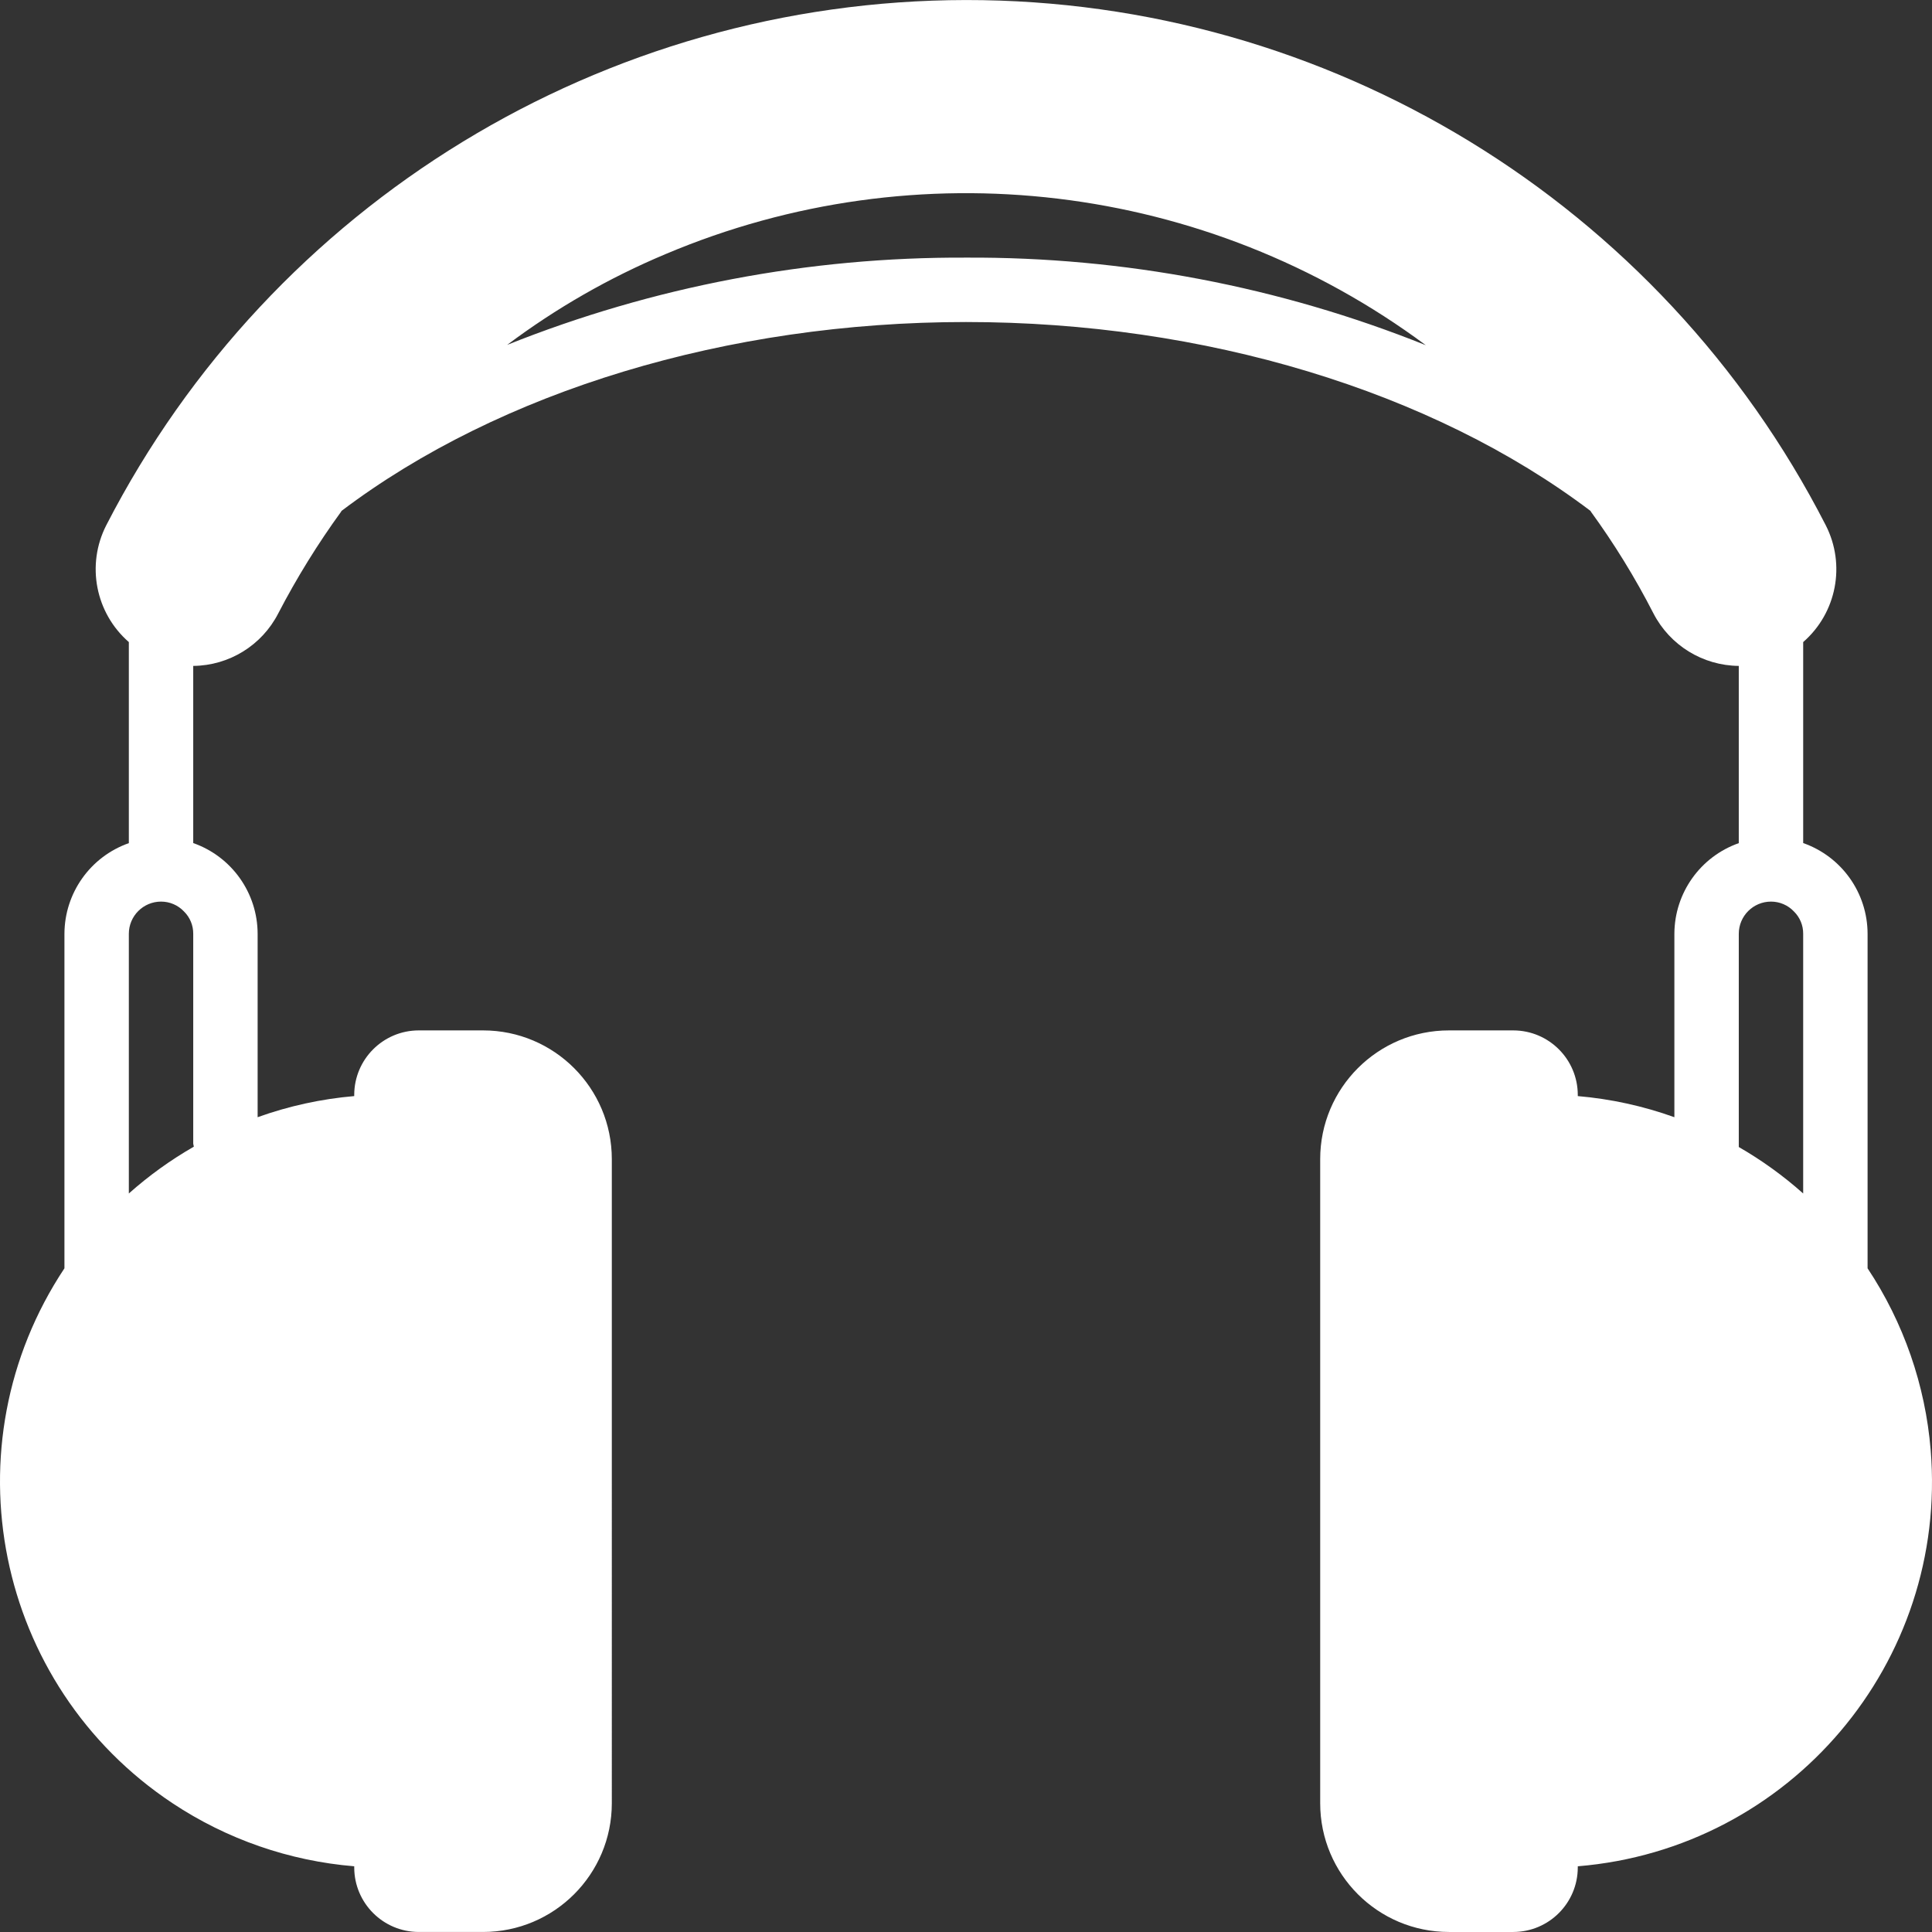 <?xml version="1.0"?>
<svg xmlns="http://www.w3.org/2000/svg" xmlns:xlink="http://www.w3.org/1999/xlink" xmlns:svgjs="http://svgjs.com/svgjs" version="1.1" width="512" height="512" x="0" y="0" viewBox="0 0 512.017 512.017" style="enable-background:new 0 0 512 512" xml:space="preserve" class=""><rect x="0" y="0" width="512.017" height="512.017" fill="#333333" stroke="none"/><g>
<g xmlns="http://www.w3.org/2000/svg">
	<g>
		<path d="M511.667,384.297c-1.417-17.211-7.17-33.783-16.722-48.17v0v-88.652c-0.019-10.822-6.857-20.457-17.067-24.047v-53.265    c8.869-7.728,11.333-20.504,5.973-30.976C440.065,53.691,352.068-0.063,256.011,0.009C160.004,0.111,72.09,53.814,28.171,139.187    c-5.36,10.472-2.896,23.248,5.973,30.976v53.284c-10.199,3.592-17.033,13.215-17.067,24.028v88.652    c-31.238,47.049-18.42,110.514,28.629,141.752c14.387,9.552,30.959,15.305,48.171,16.722v0.341    c0.028,9.414,7.652,17.039,17.067,17.067h17.067c18.846,0.005,34.128-15.269,34.133-34.115c0-0.006,0-0.012,0-0.019V307.209    c0.005-18.846-15.268-34.128-34.114-34.133c-0.006,0-0.013,0-0.019,0h-17.067c-9.414,0.028-17.039,7.652-17.067,17.067v0.341    c-8.739,0.751-17.344,2.631-25.6,5.595v-48.603c-0.019-10.822-6.857-20.457-17.067-24.047v-46.95    c9.511-0.087,18.189-5.445,22.528-13.909c4.894-9.42,10.485-18.462,16.725-27.051v-0.085    c42.069-31.829,102.4-50.091,165.547-50.091s123.477,18.261,165.547,50.091v0.085c6.243,8.57,11.807,17.614,16.64,27.051    c4.375,8.471,13.079,13.825,22.613,13.909v46.97c-10.199,3.592-17.033,13.214-17.067,24.028v48.603    c-8.256-2.964-16.861-4.845-25.6-5.595v-0.341c-0.028-9.414-7.652-17.039-17.067-17.067h-17.067    c-18.846-0.005-34.128,15.268-34.133,34.114c0,0.006,0,0.013,0,0.019v170.667c-0.005,18.846,15.269,34.128,34.115,34.133    c0.006,0,0.012,0,0.019,0h17.067c9.414-0.028,17.039-7.652,17.067-17.067v-0.341C474.43,489.967,516.301,440.582,511.667,384.297z     M51.37,303.892c-6.154,3.53-11.926,7.686-17.225,12.403v-68.82c0.003-4.711,3.822-8.53,8.533-8.533    c2.302-0.005,4.504,0.942,6.083,2.617c1.586,1.558,2.471,3.694,2.45,5.917v55.633C51.251,303.372,51.304,303.634,51.37,303.892z     M256.011,68.275c-41.644-0.192-82.934,7.66-121.6,23.125c12.952-9.717,27.053-17.799,41.984-24.064    C243.09,39.134,319.728,48.32,377.867,91.486C339.129,75.952,297.748,68.069,256.011,68.275z M477.878,316.295    c-5.253-4.677-10.972-8.804-17.067-12.315v-56.505c0.003-4.711,3.822-8.53,8.533-8.533c2.302-0.005,4.504,0.942,6.083,2.617    c1.586,1.558,2.471,3.694,2.45,5.917V316.295z" fill="#ffffff" data-original="#000000" style=""/>
	</g>
</g>
<g xmlns="http://www.w3.org/2000/svg">
</g>
<g xmlns="http://www.w3.org/2000/svg">
</g>
<g xmlns="http://www.w3.org/2000/svg">
</g>
<g xmlns="http://www.w3.org/2000/svg">
</g>
<g xmlns="http://www.w3.org/2000/svg">
</g>
<g xmlns="http://www.w3.org/2000/svg">
</g>
<g xmlns="http://www.w3.org/2000/svg">
</g>
<g xmlns="http://www.w3.org/2000/svg">
</g>
<g xmlns="http://www.w3.org/2000/svg">
</g>
<g xmlns="http://www.w3.org/2000/svg">
</g>
<g xmlns="http://www.w3.org/2000/svg">
</g>
<g xmlns="http://www.w3.org/2000/svg">
</g>
<g xmlns="http://www.w3.org/2000/svg">
</g>
<g xmlns="http://www.w3.org/2000/svg">
</g>
<g xmlns="http://www.w3.org/2000/svg">
</g>
</g></svg>
